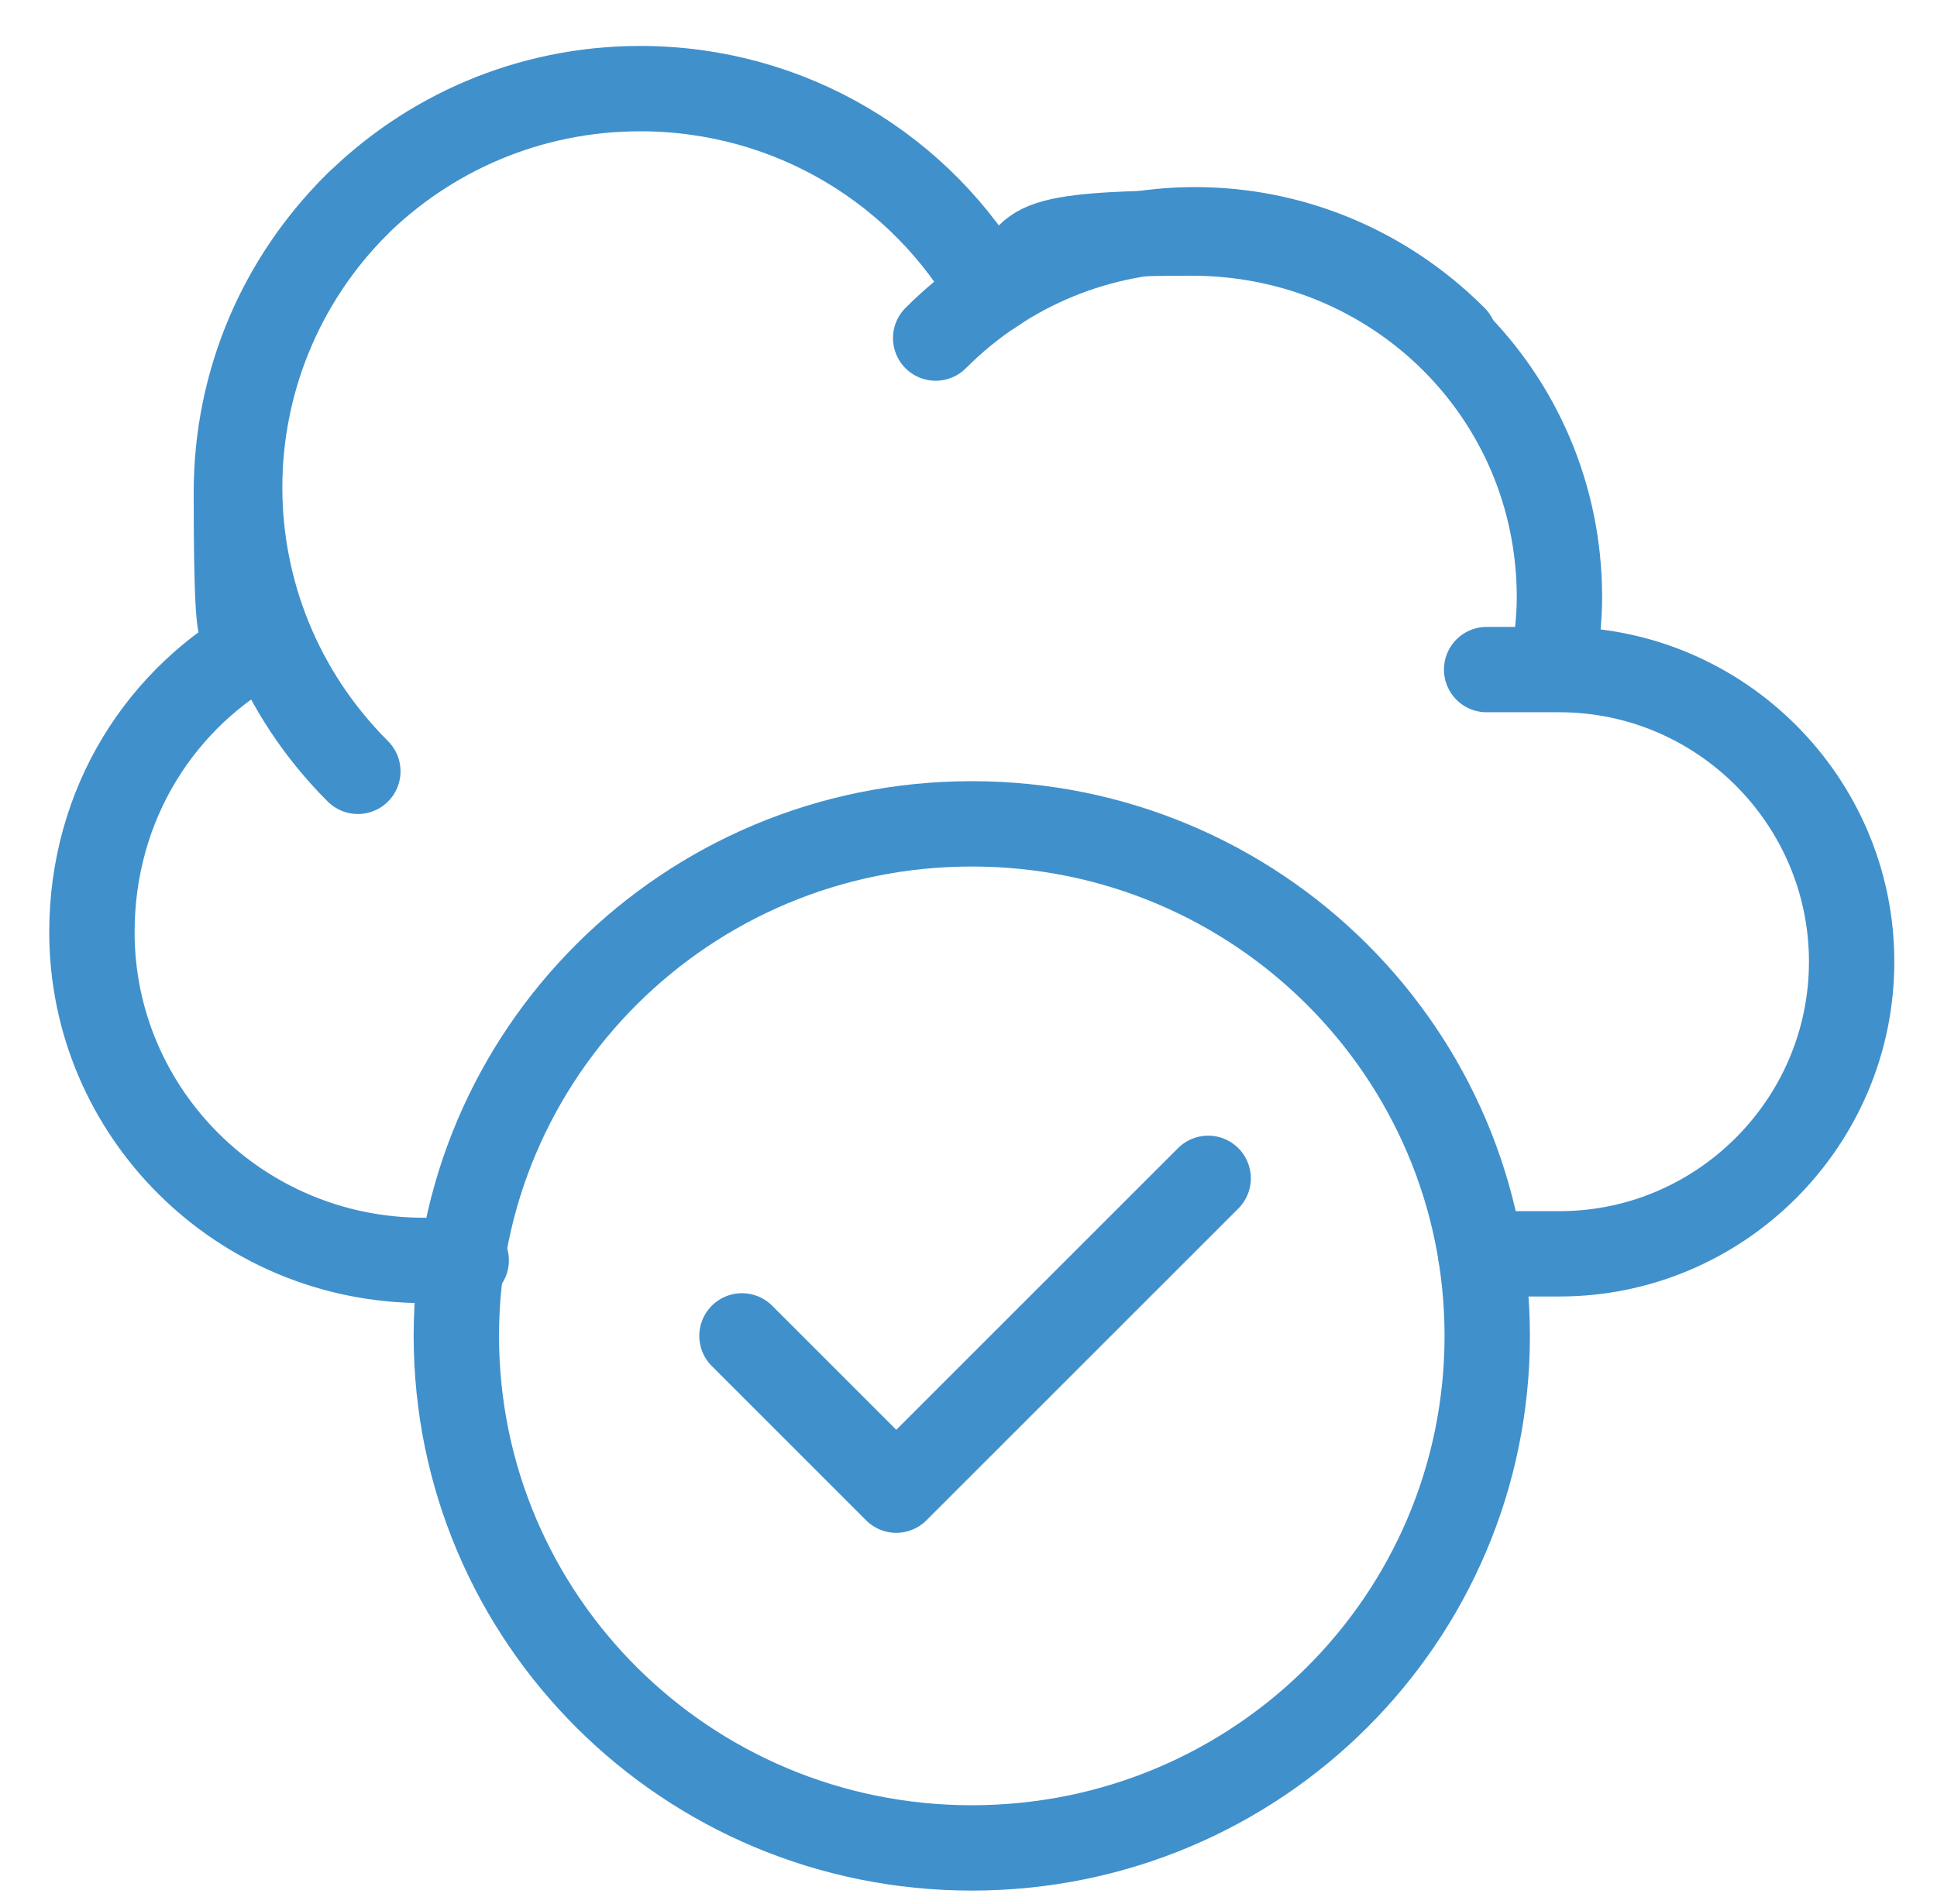<?xml version="1.0" encoding="UTF-8"?>
<svg id="Layer_1" xmlns="http://www.w3.org/2000/svg" version="1.1" viewBox="0 0 59 58">
  <!-- Generator: Adobe Illustrator 29.0.0, SVG Export Plug-In . SVG Version: 2.1.0 Build 186)  -->
  <defs>
    <style>
      .st0 {
        fill: none;
        stroke: #4090cc;
        stroke-linecap: round;
        stroke-linejoin: round;
        stroke-width: 2.6px;
      }
    </style>
  </defs>
  <path class="st0" d="M10.9,23.5c-4.8-4.8-4.8-12.5,0-17.3"/>
  <path class="st0" d="M28.5,10.3c4.4-4.4,11.4-4.4,15.8,0"/>
  <path class="st0" d="M36.8,35.9l-9.5,9.5-4.7-4.7"/>
  <path class="st0" d="M45.3,40.7c0,8.6-7,15.6-15.7,15.6s-15.7-7-15.7-15.6,7-15.6,15.7-15.6,15.7,7,15.7,15.6Z"/>
  <path class="st0" d="M45.1,38.2h2.4c4.9,0,8.9-4,8.9-8.9s-4-8.9-8.9-8.9-.2,0-.2,0c.1-.7.2-1.5.2-2.2,0-6.2-5-11.1-11.2-11.1s-4.3.7-6.1,1.8c-2.1-3.7-6.1-6.2-10.7-6.2-6.8,0-12.3,5.5-12.3,12.3s.3,3.1.9,4.5c-3.2,1.7-5.3,5-5.3,8.9,0,5.5,4.5,10,10.1,10h1.3"/>
</svg>
